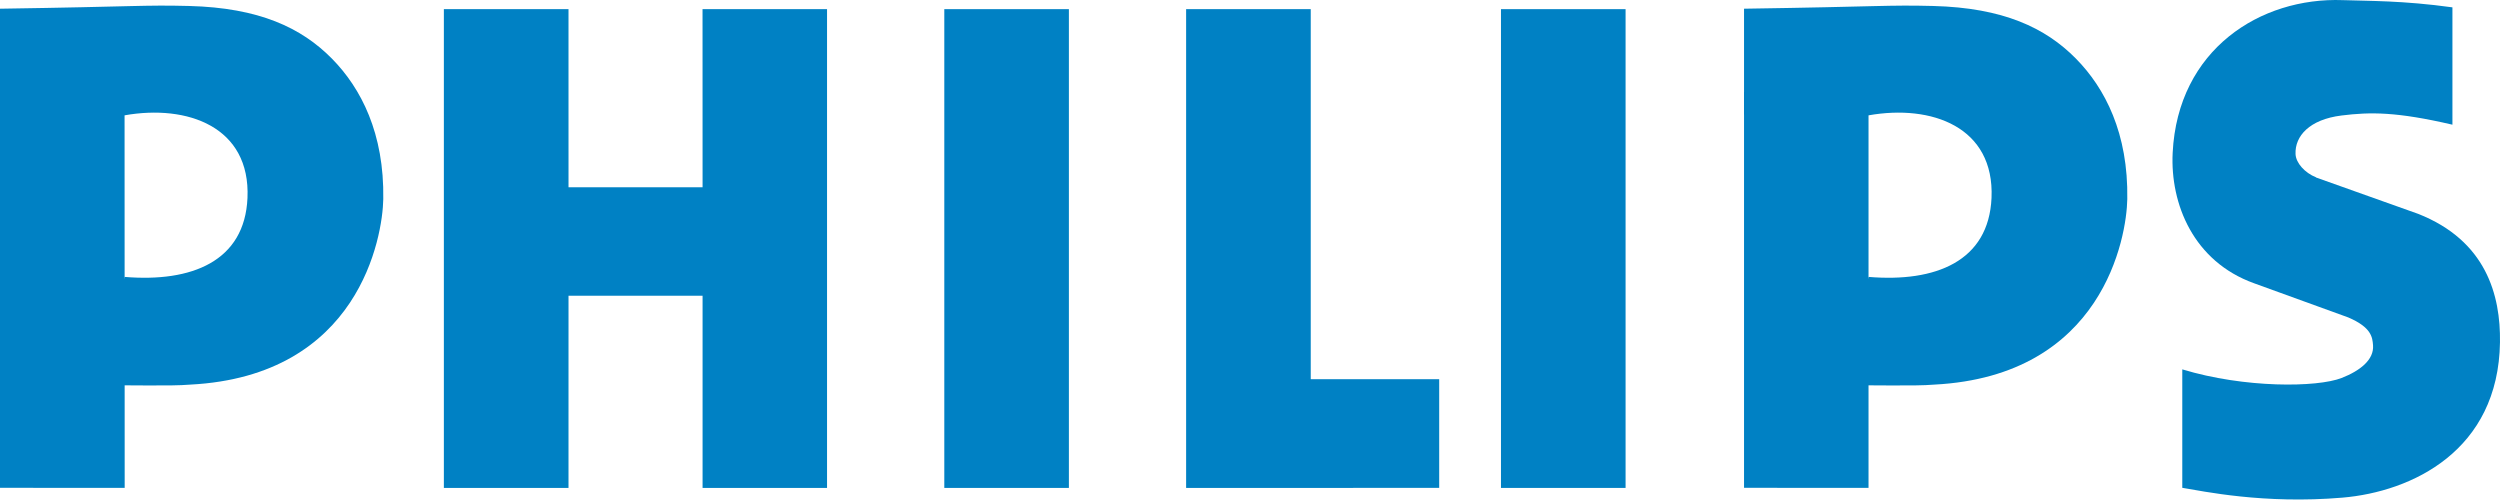 <?xml version="1.0"?>
<svg height="159.842" viewBox="0 0 800 159.842" width="800" xmlns="http://www.w3.org/2000/svg"><g fill="#0081c4"><path d="m558.091 36.654v-33.868c44.129-.665 45.915-1.25 60.505-.874 22.425.566 35.949 6.972 45.674 16.819 9.374 9.491 16.808 23.965 16.463 44.973-.203 12.096-7.674 56.594-61.773 59.371-6.344.566-20.909.067-30.16.283l9.146-34.748c21.433 1.786 38.438-4.977 39.343-25.264.991-22.775-19.197-30.006-39.337-26.44z"></path><path d="m597.927 156.111-39.836-.006v-126.669l39.836.258z"></path><path d="m741.115 56.787 32.697 11.646c21.766 8.592 26.391 26.027 26.182 41.043-.48 34.828-28.27 47.885-50.423 49.77-25.189 2.138-44.688-2.081-51.242-3.146v-37.902c19.937 6.055 43.137 5.814 50.971 2.76 5.926-2.31 10.428-5.839 10.07-10.471-.197-2.513-.449-5.709-7.939-8.911l-30.153-10.938c-19.363-6.972-26.834-25.356-26.027-41.732 1.639-33.086 28.072-49.832 54.463-48.864 8.142.295 19.111.104 35.063 2.31v37.55c-17.873-4.157-26.255-4.089-35.476-2.943-10.315 1.274-14.947 6.608-14.731 12.306.104 2.888 2.987 6.054 6.547 7.471"></path><path d="m181.926 59.922h42.897l-.012-56.994h39.842v153.208h-39.83v-61.508h-42.897l-.006 61.508h-39.884v-153.208h39.884z"></path><path d="m302.178 2.928h39.866v153.208h-39.866z"></path><path d="m480.311 2.928h39.873v153.208h-39.873z"></path><path d="m419.437 121.351h41.105v34.773l-80.984.012v-153.208h39.879z"></path><path d="m0 36.654v-33.868c44.134-.665 45.915-1.25 60.511-.874 22.418.566 35.943 6.972 45.674 16.819 9.367 9.491 16.808 23.965 16.463 44.973-.21 12.096-7.681 56.594-61.78 59.371-6.337.566-20.448.067-29.698.283l8.708-34.748c21.439 1.786 38.432-4.977 39.318-25.264.991-22.775-19.203-30.006-39.336-26.44z"></path><path d="m39.897 156.111-39.897-.006v-124.04l39.86.253z"></path></g></svg>